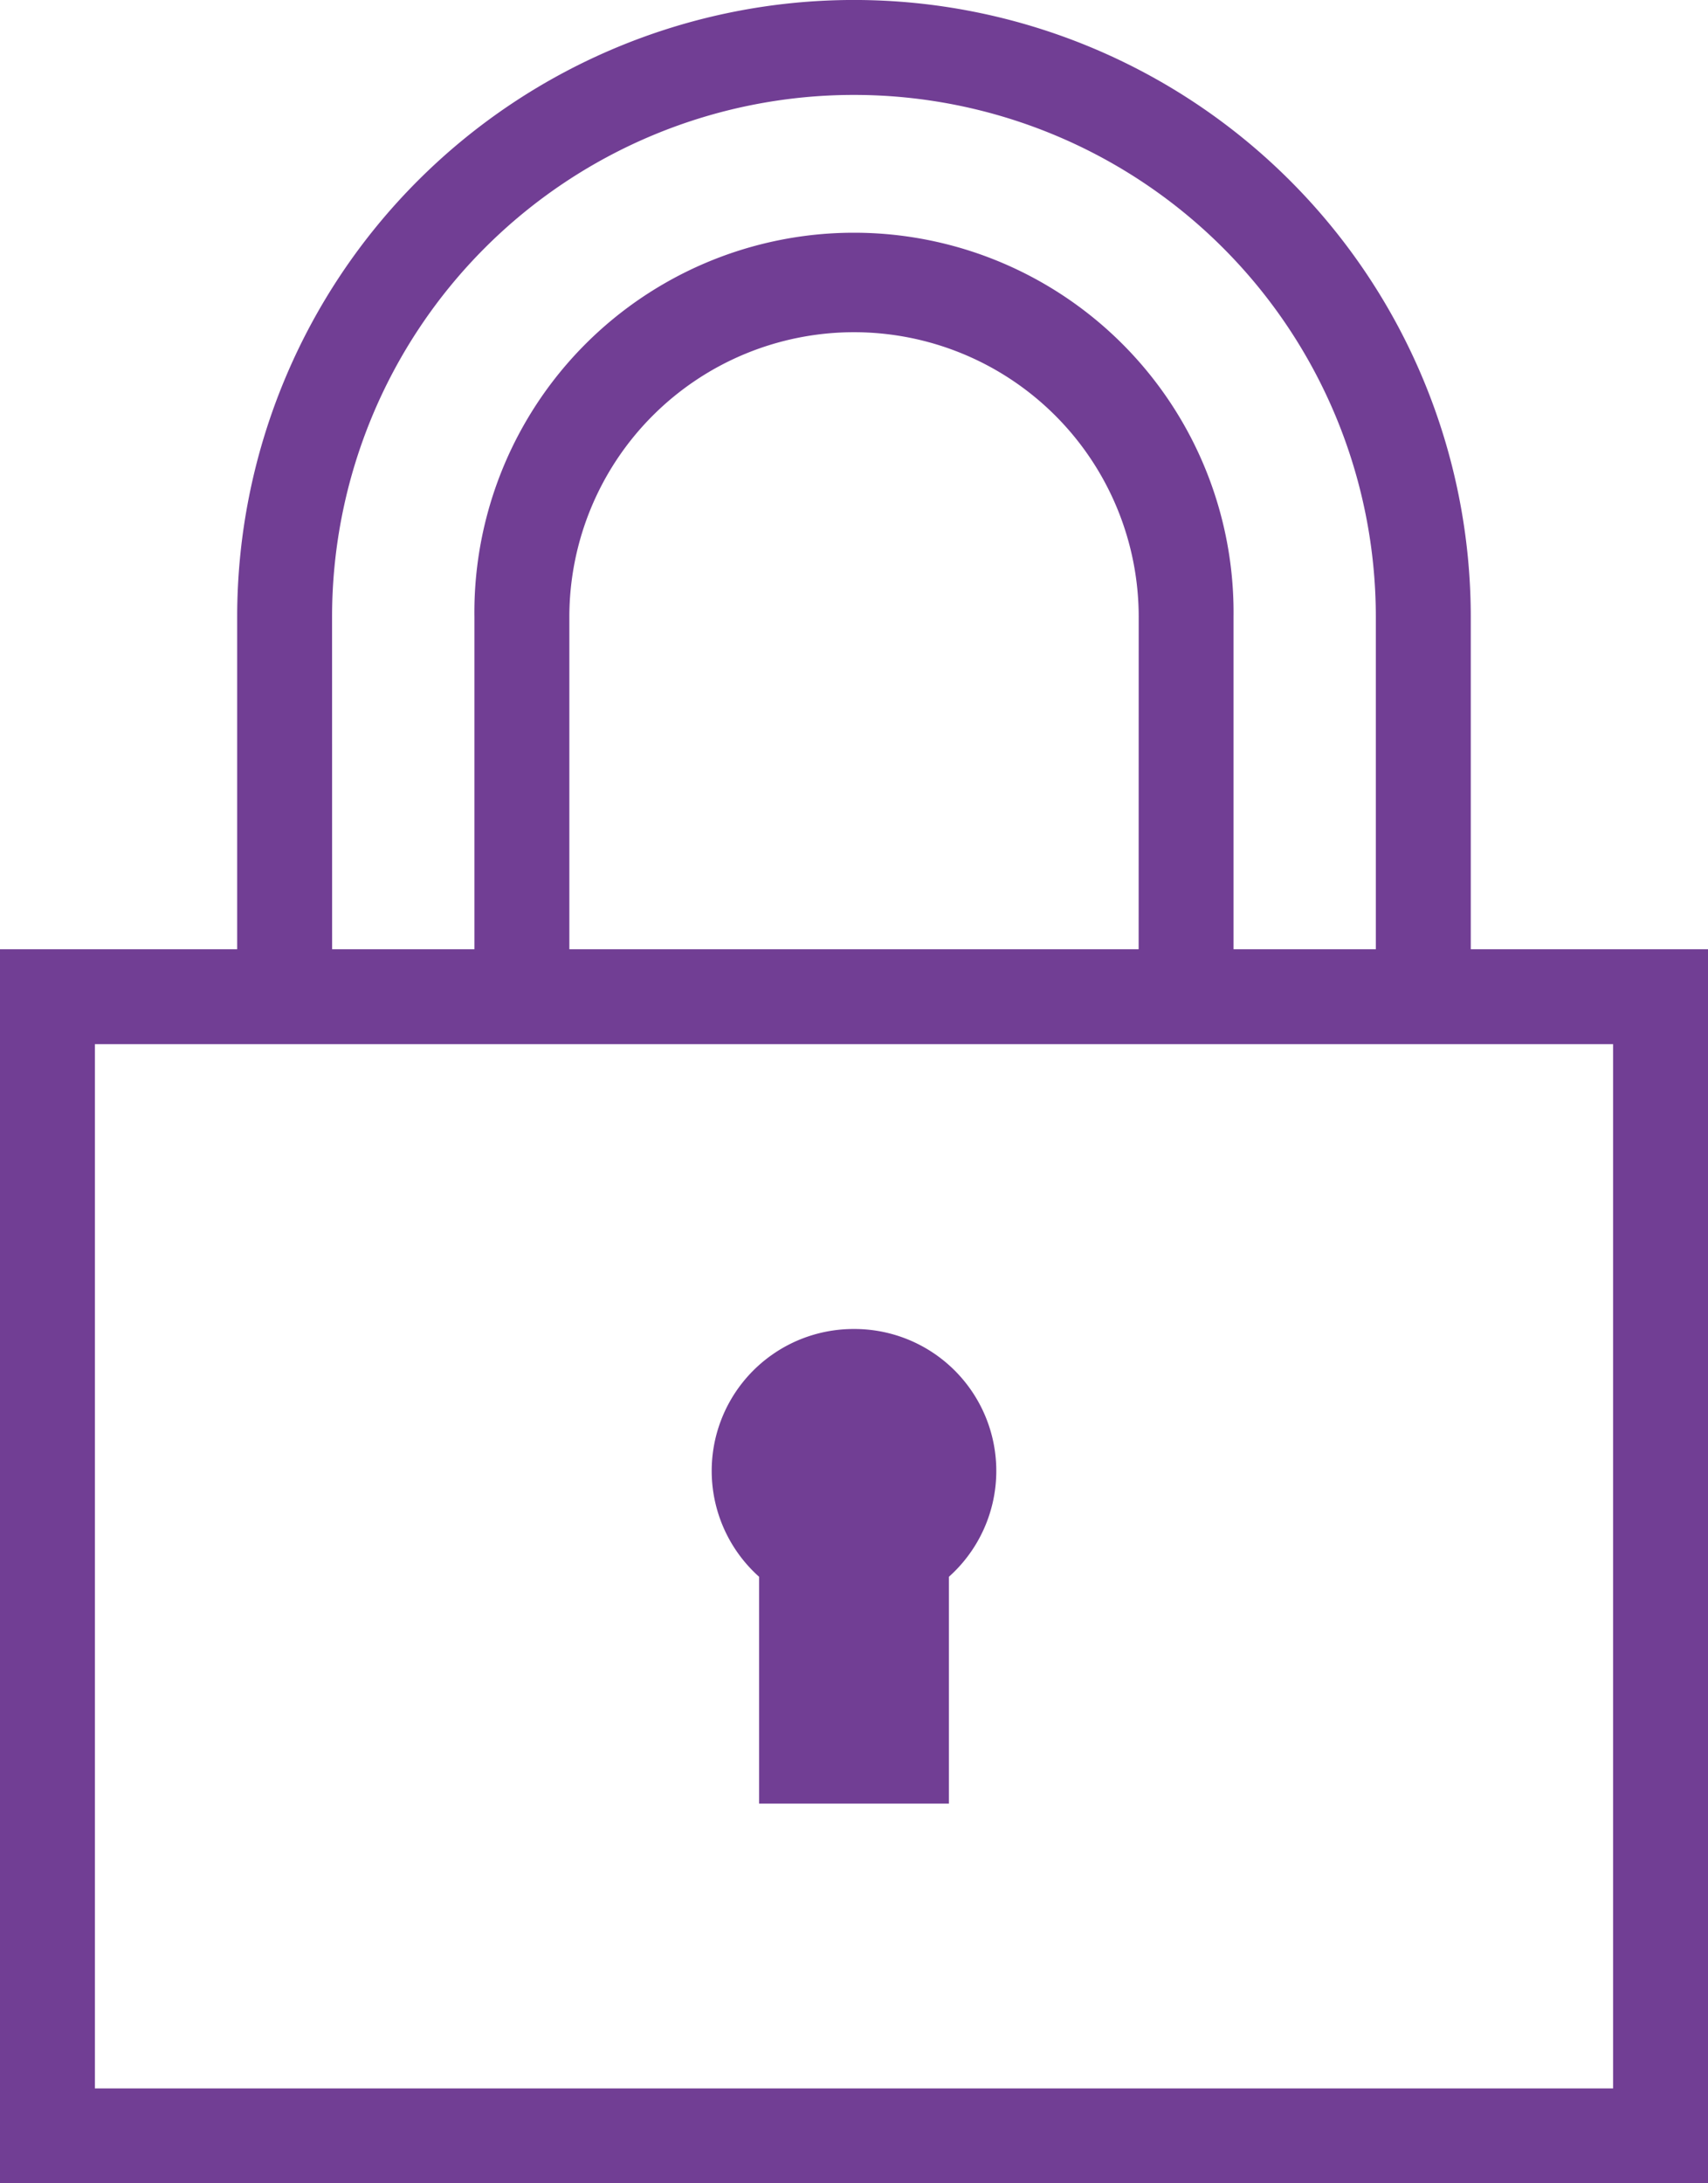<svg xmlns="http://www.w3.org/2000/svg" width="31.304" height="40" viewBox="0 0 31.304 40"><defs><style>.a{fill:#713e94;}</style></defs><path class="a" d="M43.304,29.391v-6.087a11.304,11.304,0,1,0-22.609,0v6.087H16.348V52H47.652V29.391Zm2.609,20.87H18.087V31.13H45.913Zm-8.696-20.87H26.783v-6.087a5.217,5.217,0,0,1,10.435,0Zm-14.783-6.087a9.565,9.565,0,1,1,19.13,0v6.087H38.956v-6.087a6.957,6.957,0,1,0-13.913,0v6.087H22.435Z" transform="translate(-16.348 -12)"/><path class="a" d="M32,36.348a2.6,2.6,0,0,0-1.739,4.54v4.155h3.478V40.888A2.6,2.6,0,0,0,32,36.348Z" transform="translate(-16.348 -12)"/></svg>